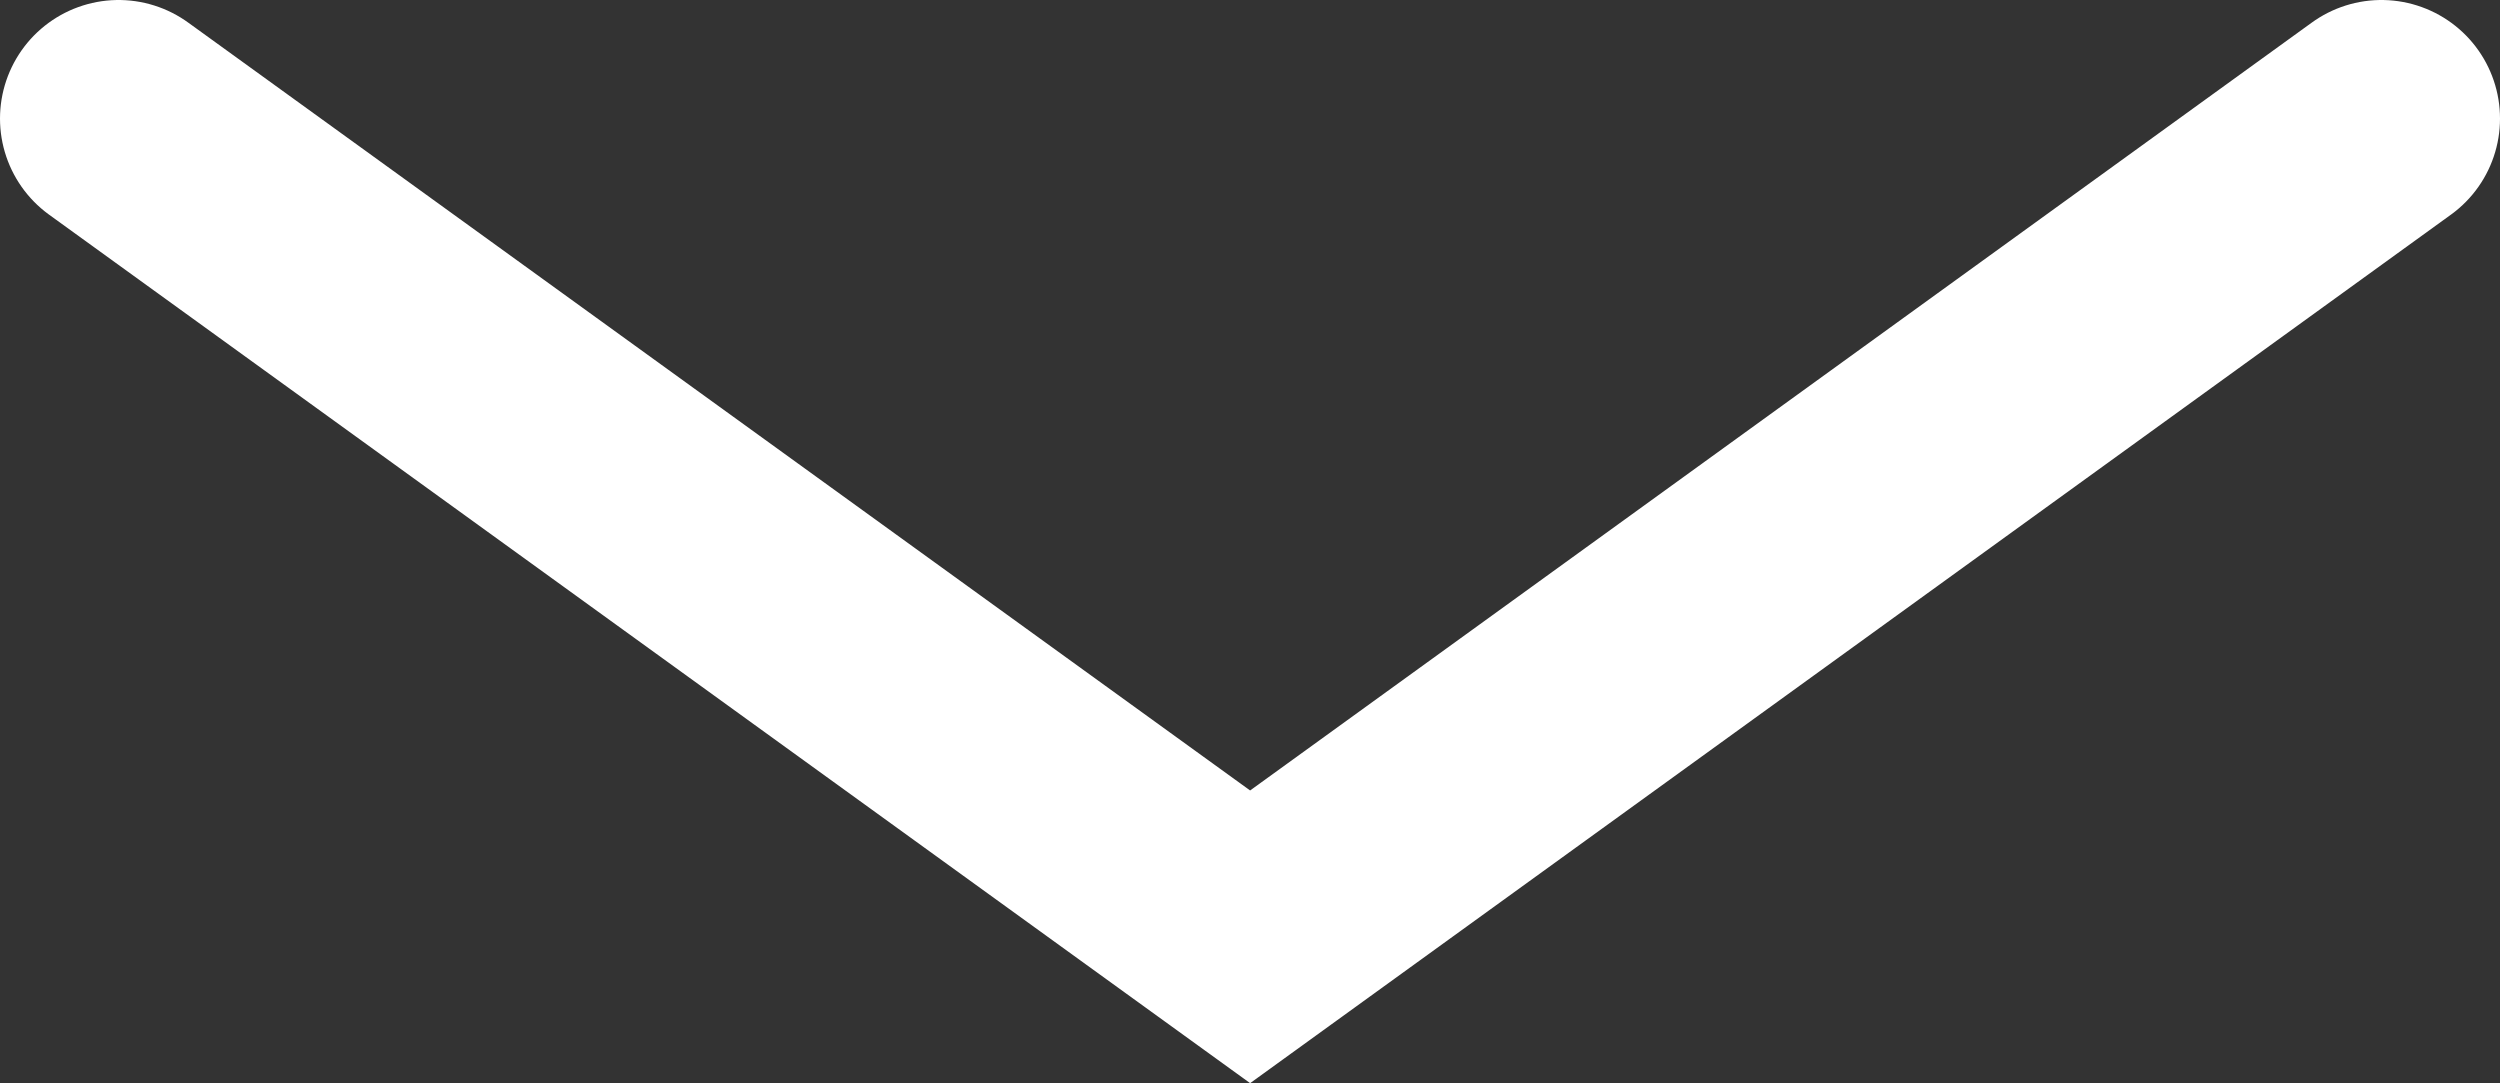 <?xml version="1.0" encoding="utf-8"?>
<!-- Generator: Adobe Illustrator 24.1.0, SVG Export Plug-In . SVG Version: 6.00 Build 0)  -->
<svg version="1.1" id="Layer_1" xmlns="http://www.w3.org/2000/svg" xmlns:xlink="http://www.w3.org/1999/xlink" x="0px" y="0px"
	 viewBox="0 0 10.541 4.567" style="enable-background:new 0 0 10.541 4.567;" xml:space="preserve">
<rect x="0" y="0" width="10.541" height="4.567" fill="#333333" stroke="none"/>
<style type="text/css">
	.st0{opacity:0.5;fill-rule:evenodd;clip-rule:evenodd;fill:#FFFFFF;}
	.st1{fill-rule:evenodd;clip-rule:evenodd;fill:#FFFFFF;}
	
		.st2{fill-rule:evenodd;clip-rule:evenodd;fill:none;stroke:#FFFFFF;stroke-width:1;stroke-linecap:round;stroke-miterlimit:22.926;}
	.st3{fill-rule:evenodd;clip-rule:evenodd;fill:#58595B;}
	.st4{fill-rule:evenodd;clip-rule:evenodd;}
	.st5{fill-rule:evenodd;clip-rule:evenodd;fill:none;stroke:#A7A9AC;stroke-width:0.01;stroke-miterlimit:22.926;}
	.st6{fill-rule:evenodd;clip-rule:evenodd;fill:#414042;}
	.st7{fill-rule:evenodd;clip-rule:evenodd;fill:none;stroke:#FFFFFF;stroke-width:0.216;stroke-miterlimit:22.926;}
	.st8{fill-rule:evenodd;clip-rule:evenodd;stroke:#FFFFFF;stroke-width:0.567;stroke-miterlimit:22.926;}
	.st9{fill-rule:evenodd;clip-rule:evenodd;fill:none;stroke:#000000;stroke-width:0.01;stroke-miterlimit:22.926;}
	.st10{fill-rule:evenodd;clip-rule:evenodd;fill:none;stroke:#000000;stroke-width:0.216;stroke-miterlimit:22.926;}
	
		.st11{fill-rule:evenodd;clip-rule:evenodd;fill:none;stroke:#000000;stroke-width:1;stroke-linecap:round;stroke-miterlimit:22.926;}
	.st12{fill-rule:evenodd;clip-rule:evenodd;fill:none;stroke:#000000;stroke-width:0.567;stroke-miterlimit:22.926;}
	.st13{fill-rule:evenodd;clip-rule:evenodd;fill:#EC008C;}
</style>
<polyline class="st2" points="0.5,0.5 5.271,3.95 10.041,0.5 "/>
</svg>
